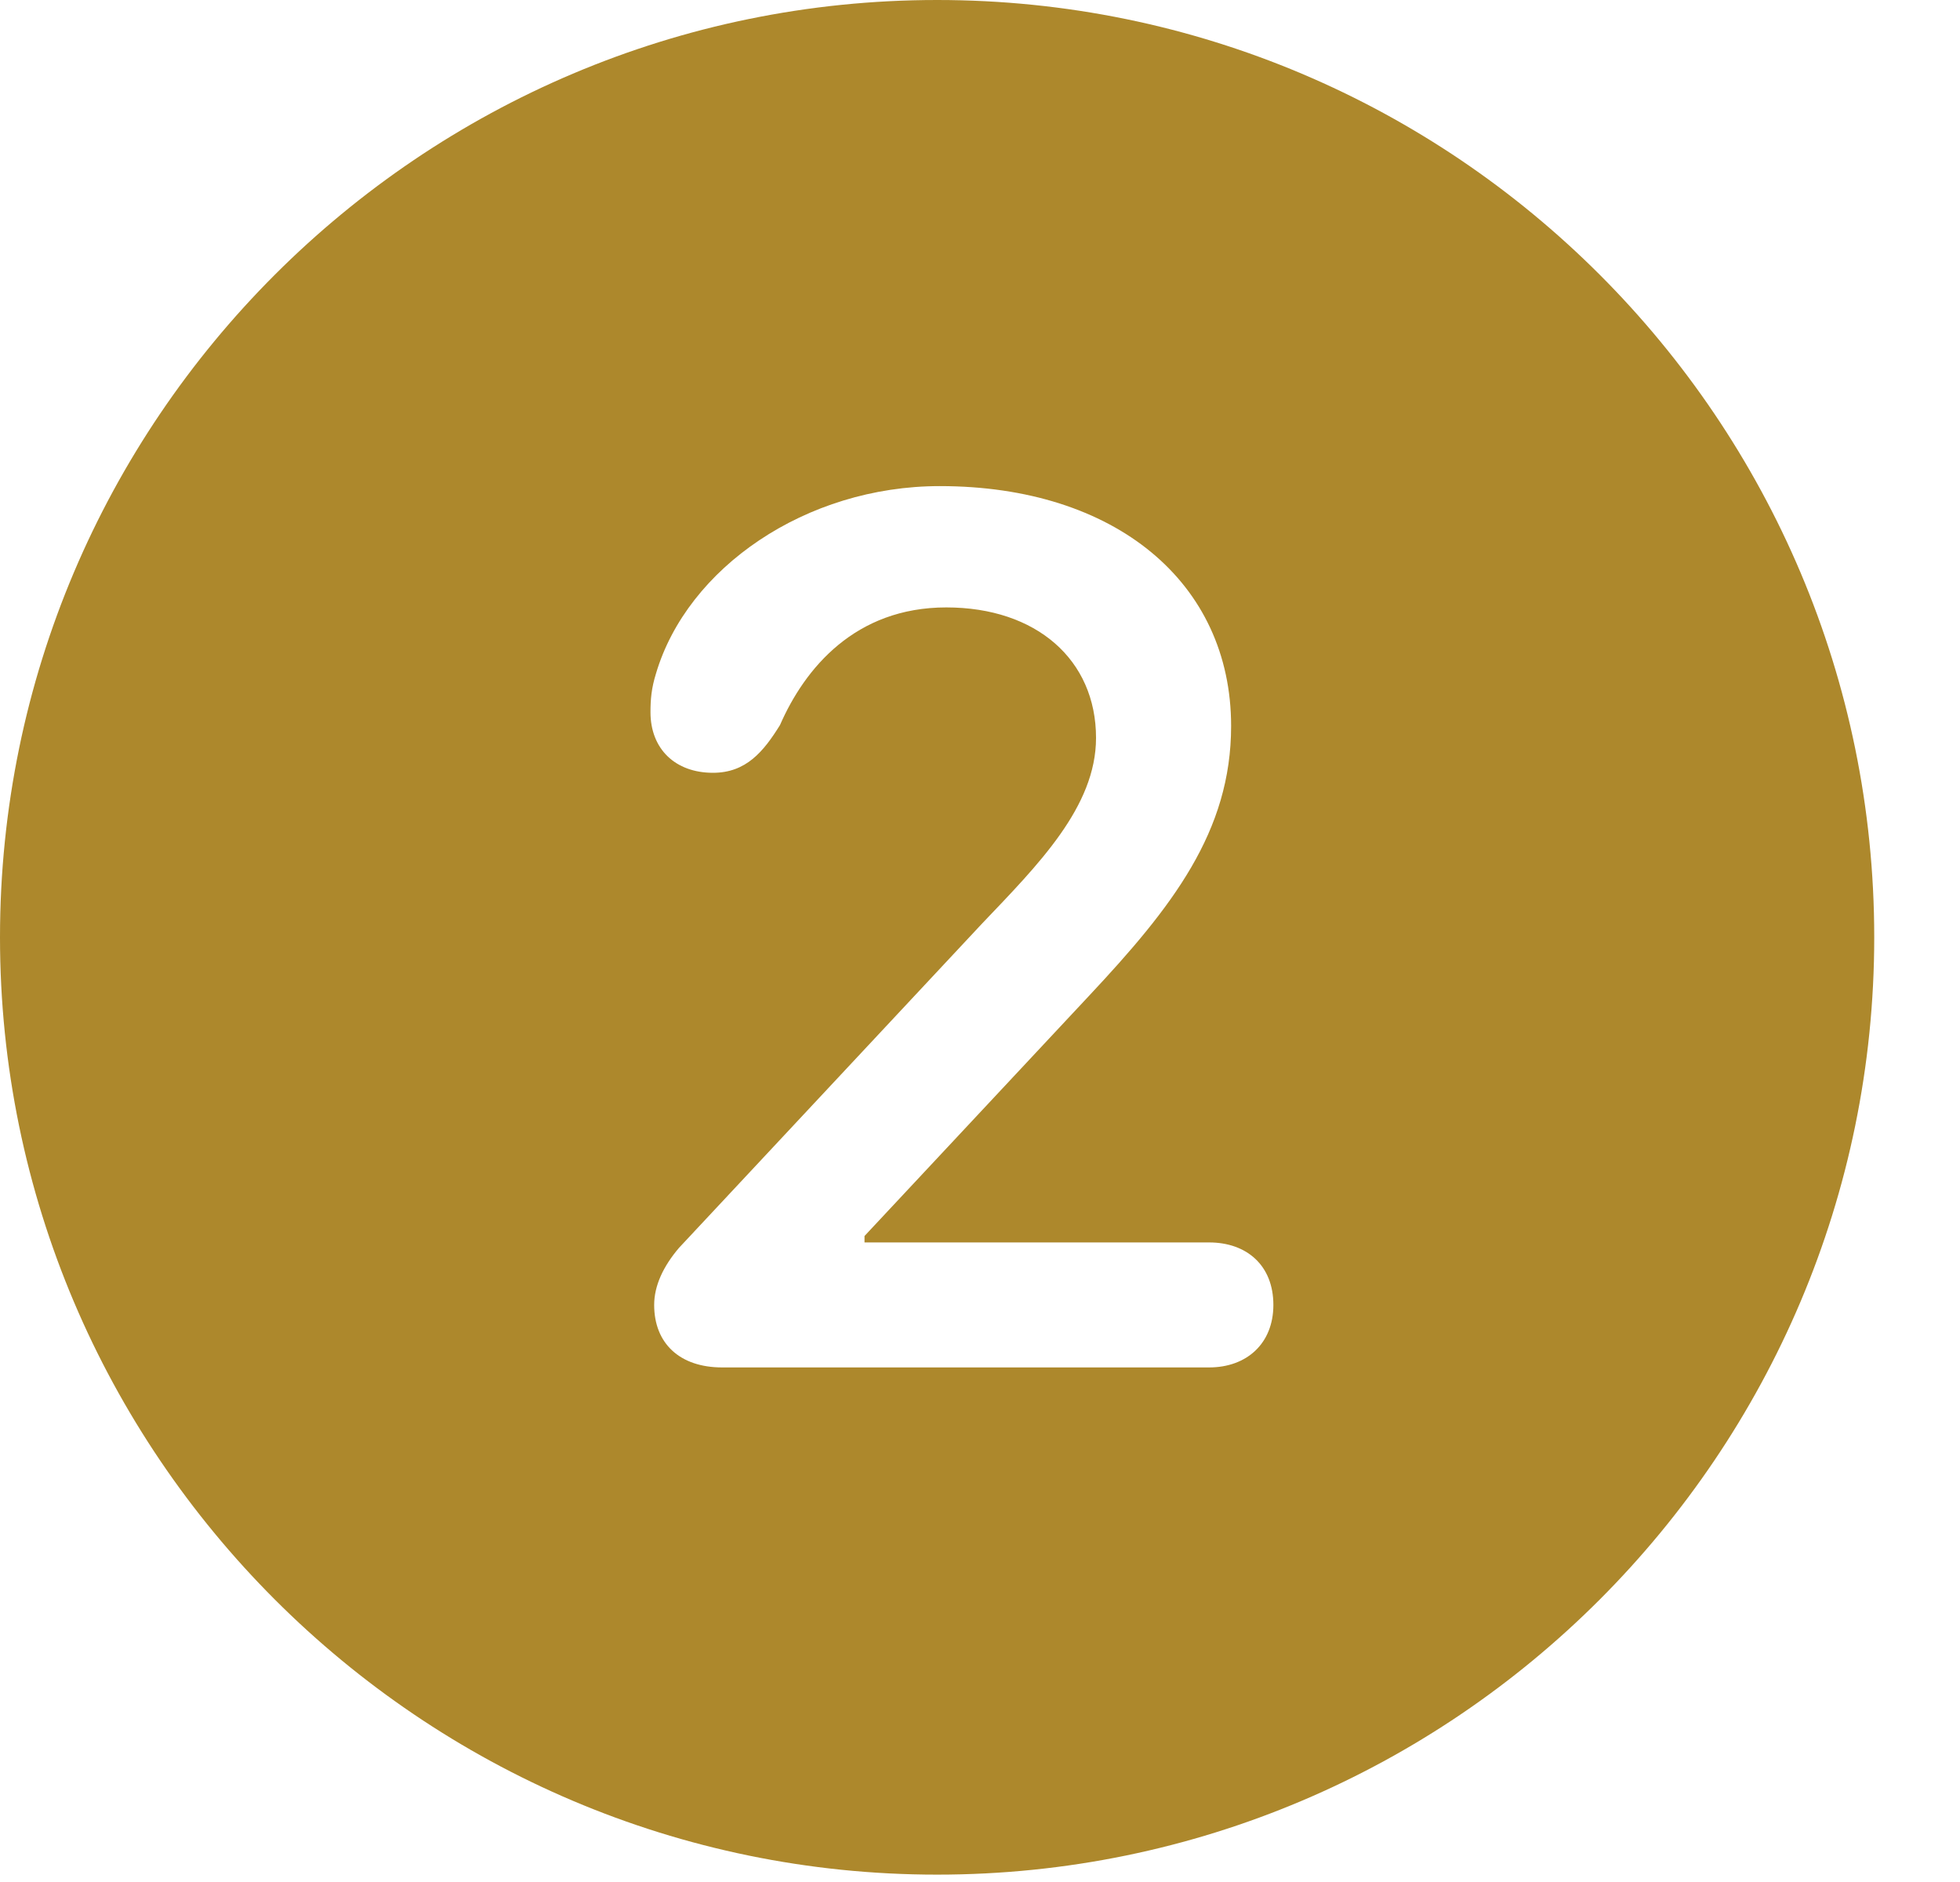 <svg xmlns="http://www.w3.org/2000/svg" fill="none" viewBox="0 0 25 24" height="24" width="25">
<g clip-path="url(#clip0_1400_17923)">
<path fill="#AD882C" d="M23.906 11.953C23.906 18.539 18.551 23.906 11.953 23.906C5.367 23.906 0 18.539 0 11.953C0 5.355 5.367 0 11.953 0C18.551 0 23.906 5.355 23.906 11.953ZM8.367 8.59C8.309 8.777 8.297 8.918 8.297 9.082C8.297 9.551 8.613 9.855 9.094 9.855C9.516 9.855 9.738 9.586 9.949 9.246C10.266 8.52 10.91 7.746 12.07 7.746C13.219 7.746 13.98 8.414 13.98 9.41C13.98 10.289 13.242 11.027 12.527 11.777L8.66 15.914C8.461 16.148 8.344 16.395 8.344 16.641C8.344 17.133 8.672 17.438 9.211 17.438H15.422C15.902 17.438 16.242 17.133 16.242 16.641C16.242 16.137 15.902 15.844 15.422 15.844H11.027V15.762L13.887 12.703C14.953 11.566 15.703 10.605 15.703 9.258C15.703 7.43 14.227 6.199 11.988 6.199C10.277 6.199 8.766 7.242 8.367 8.59Z"></path>
</g>
<defs>
<clipPath id="clip0_1400_17923">
<rect fill="white" height="23.918" width="24.258"></rect>
</clipPath>
</defs>
</svg>

